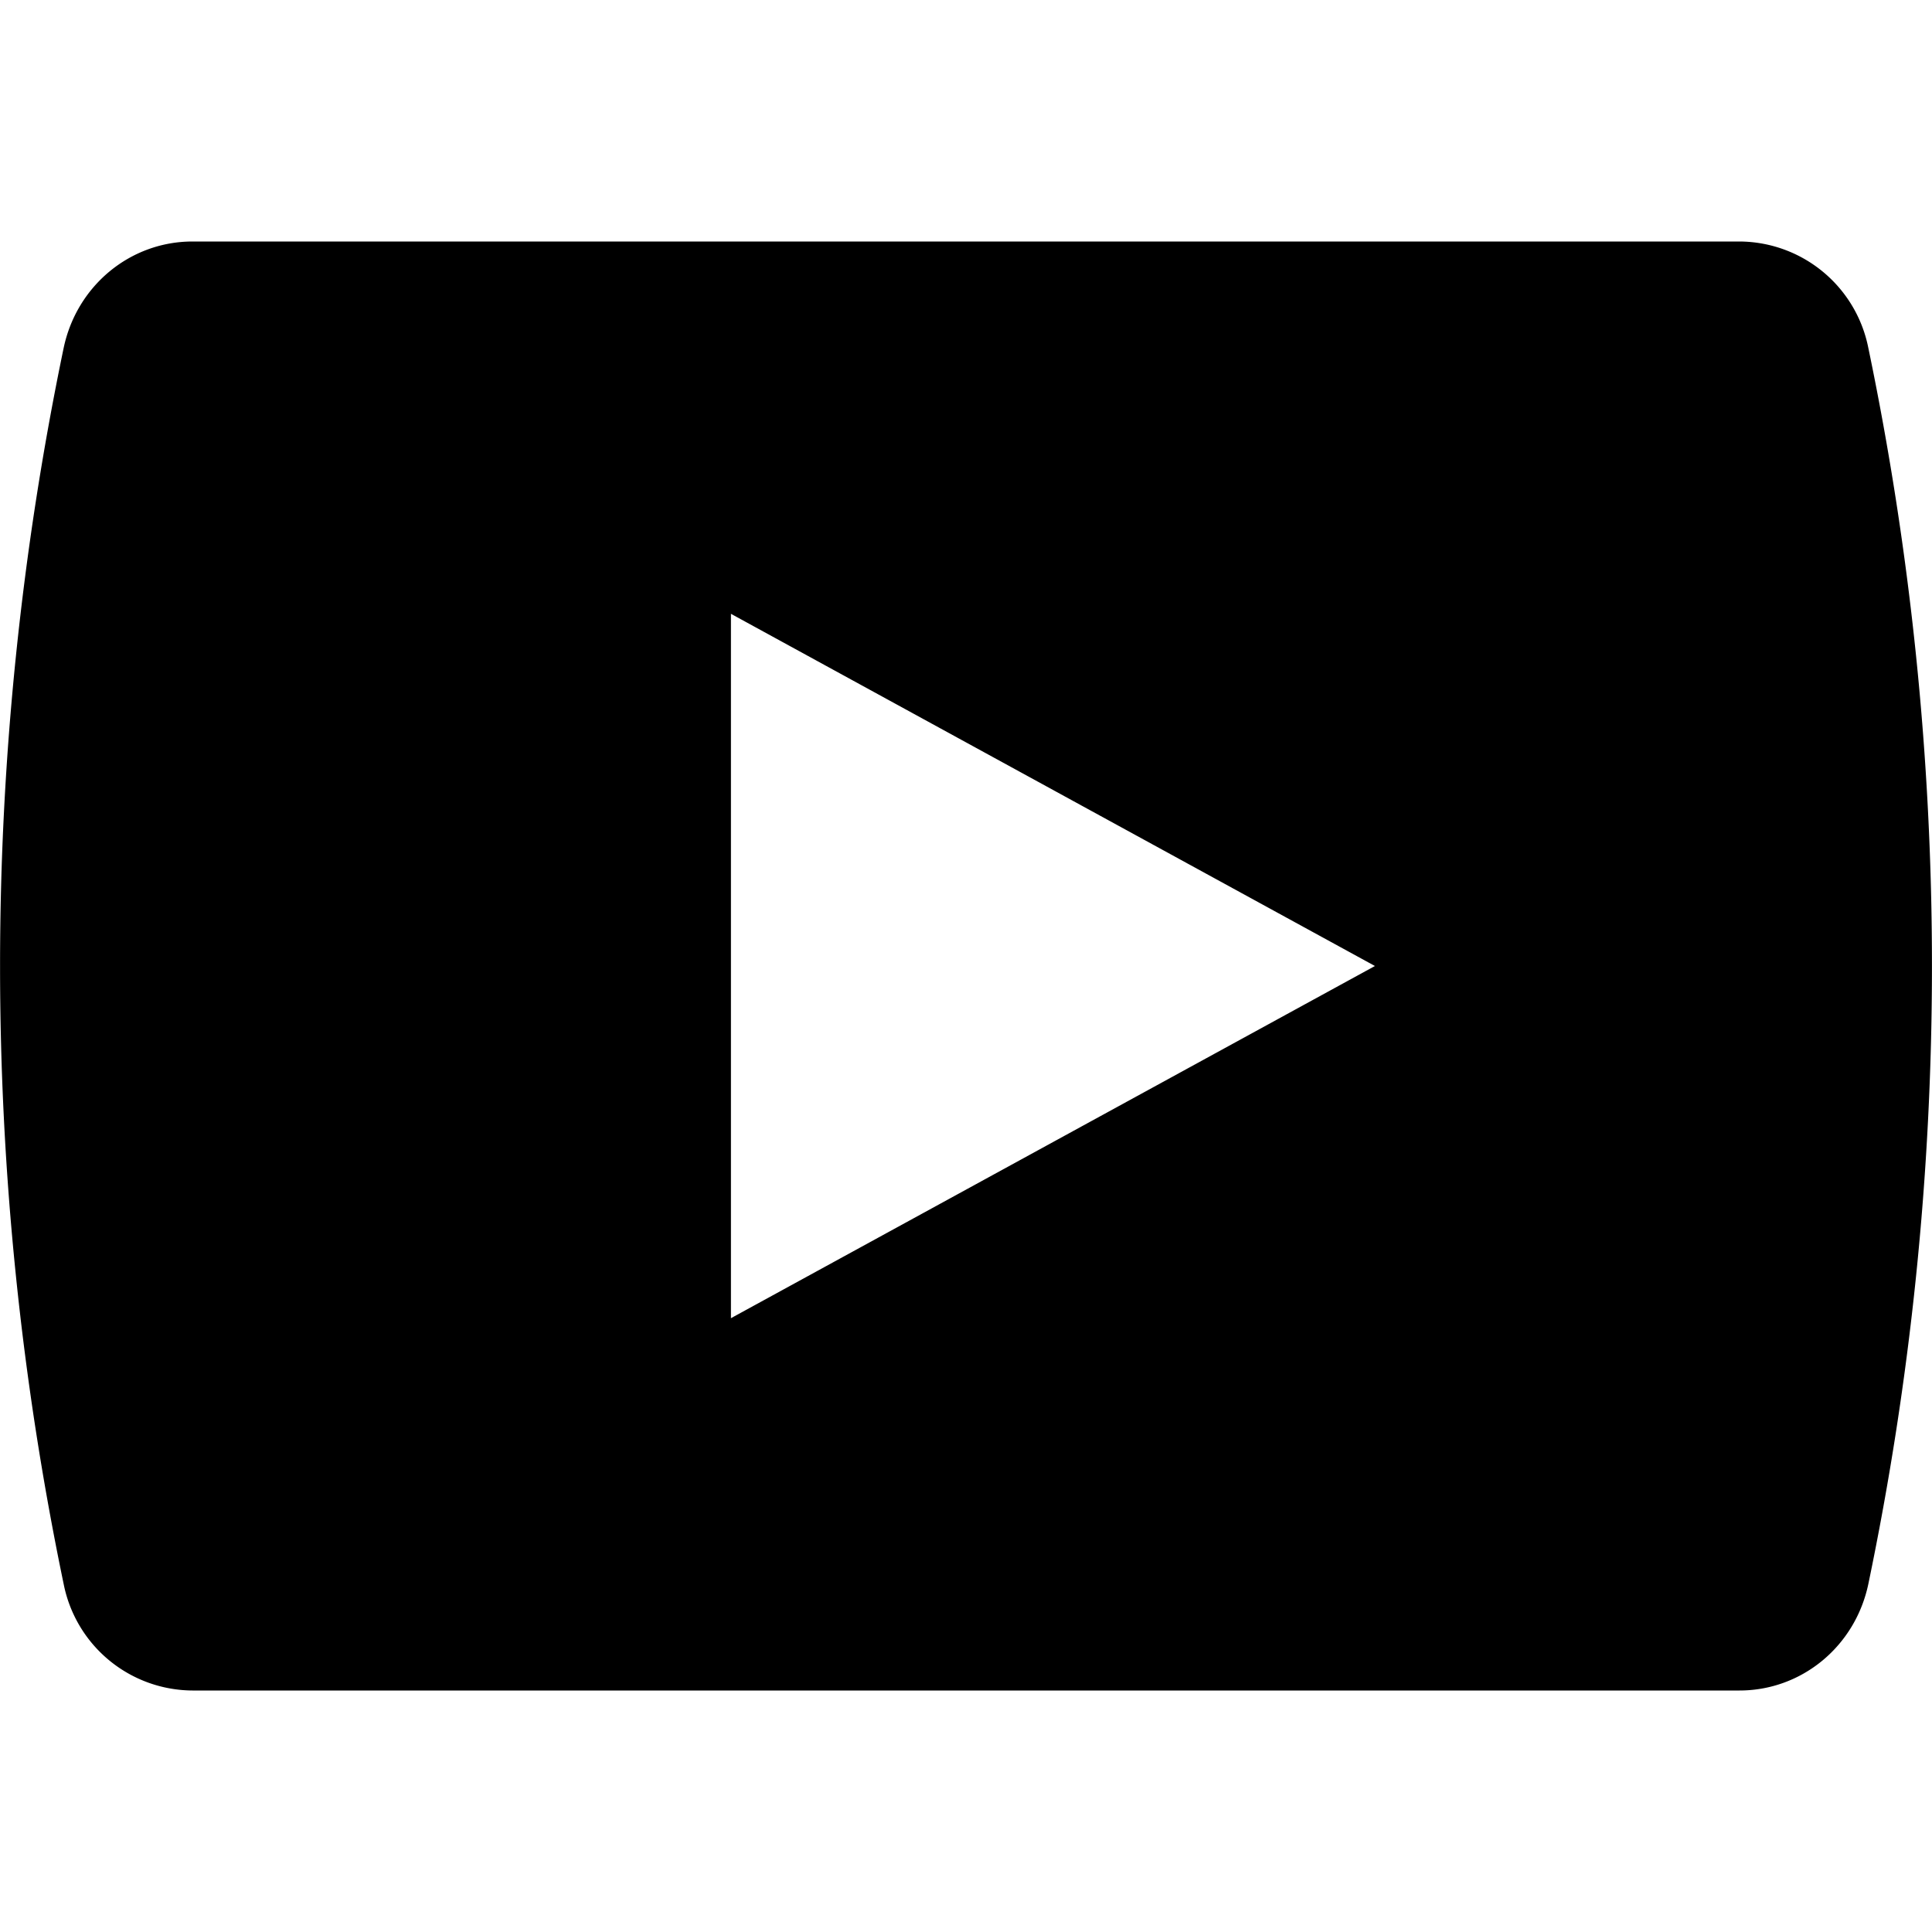 <svg viewBox="0 0 24 24" xmlns="http://www.w3.org/2000/svg"><path fill-rule="evenodd" clip-rule="evenodd" d="M9.08 16.375v-8.75l8 4.375-8 4.375zM23.209 4.322A1.64 1.64 0 0021.609 3H2.391C1.619 3 .952 3.548.79 4.326a37.7 37.7 0 00.001 15.352A1.64 1.64 0 002.391 21h19.218c.772 0 1.439-.548 1.601-1.327a37.682 37.682 0 00-.001-15.351z"/></svg>